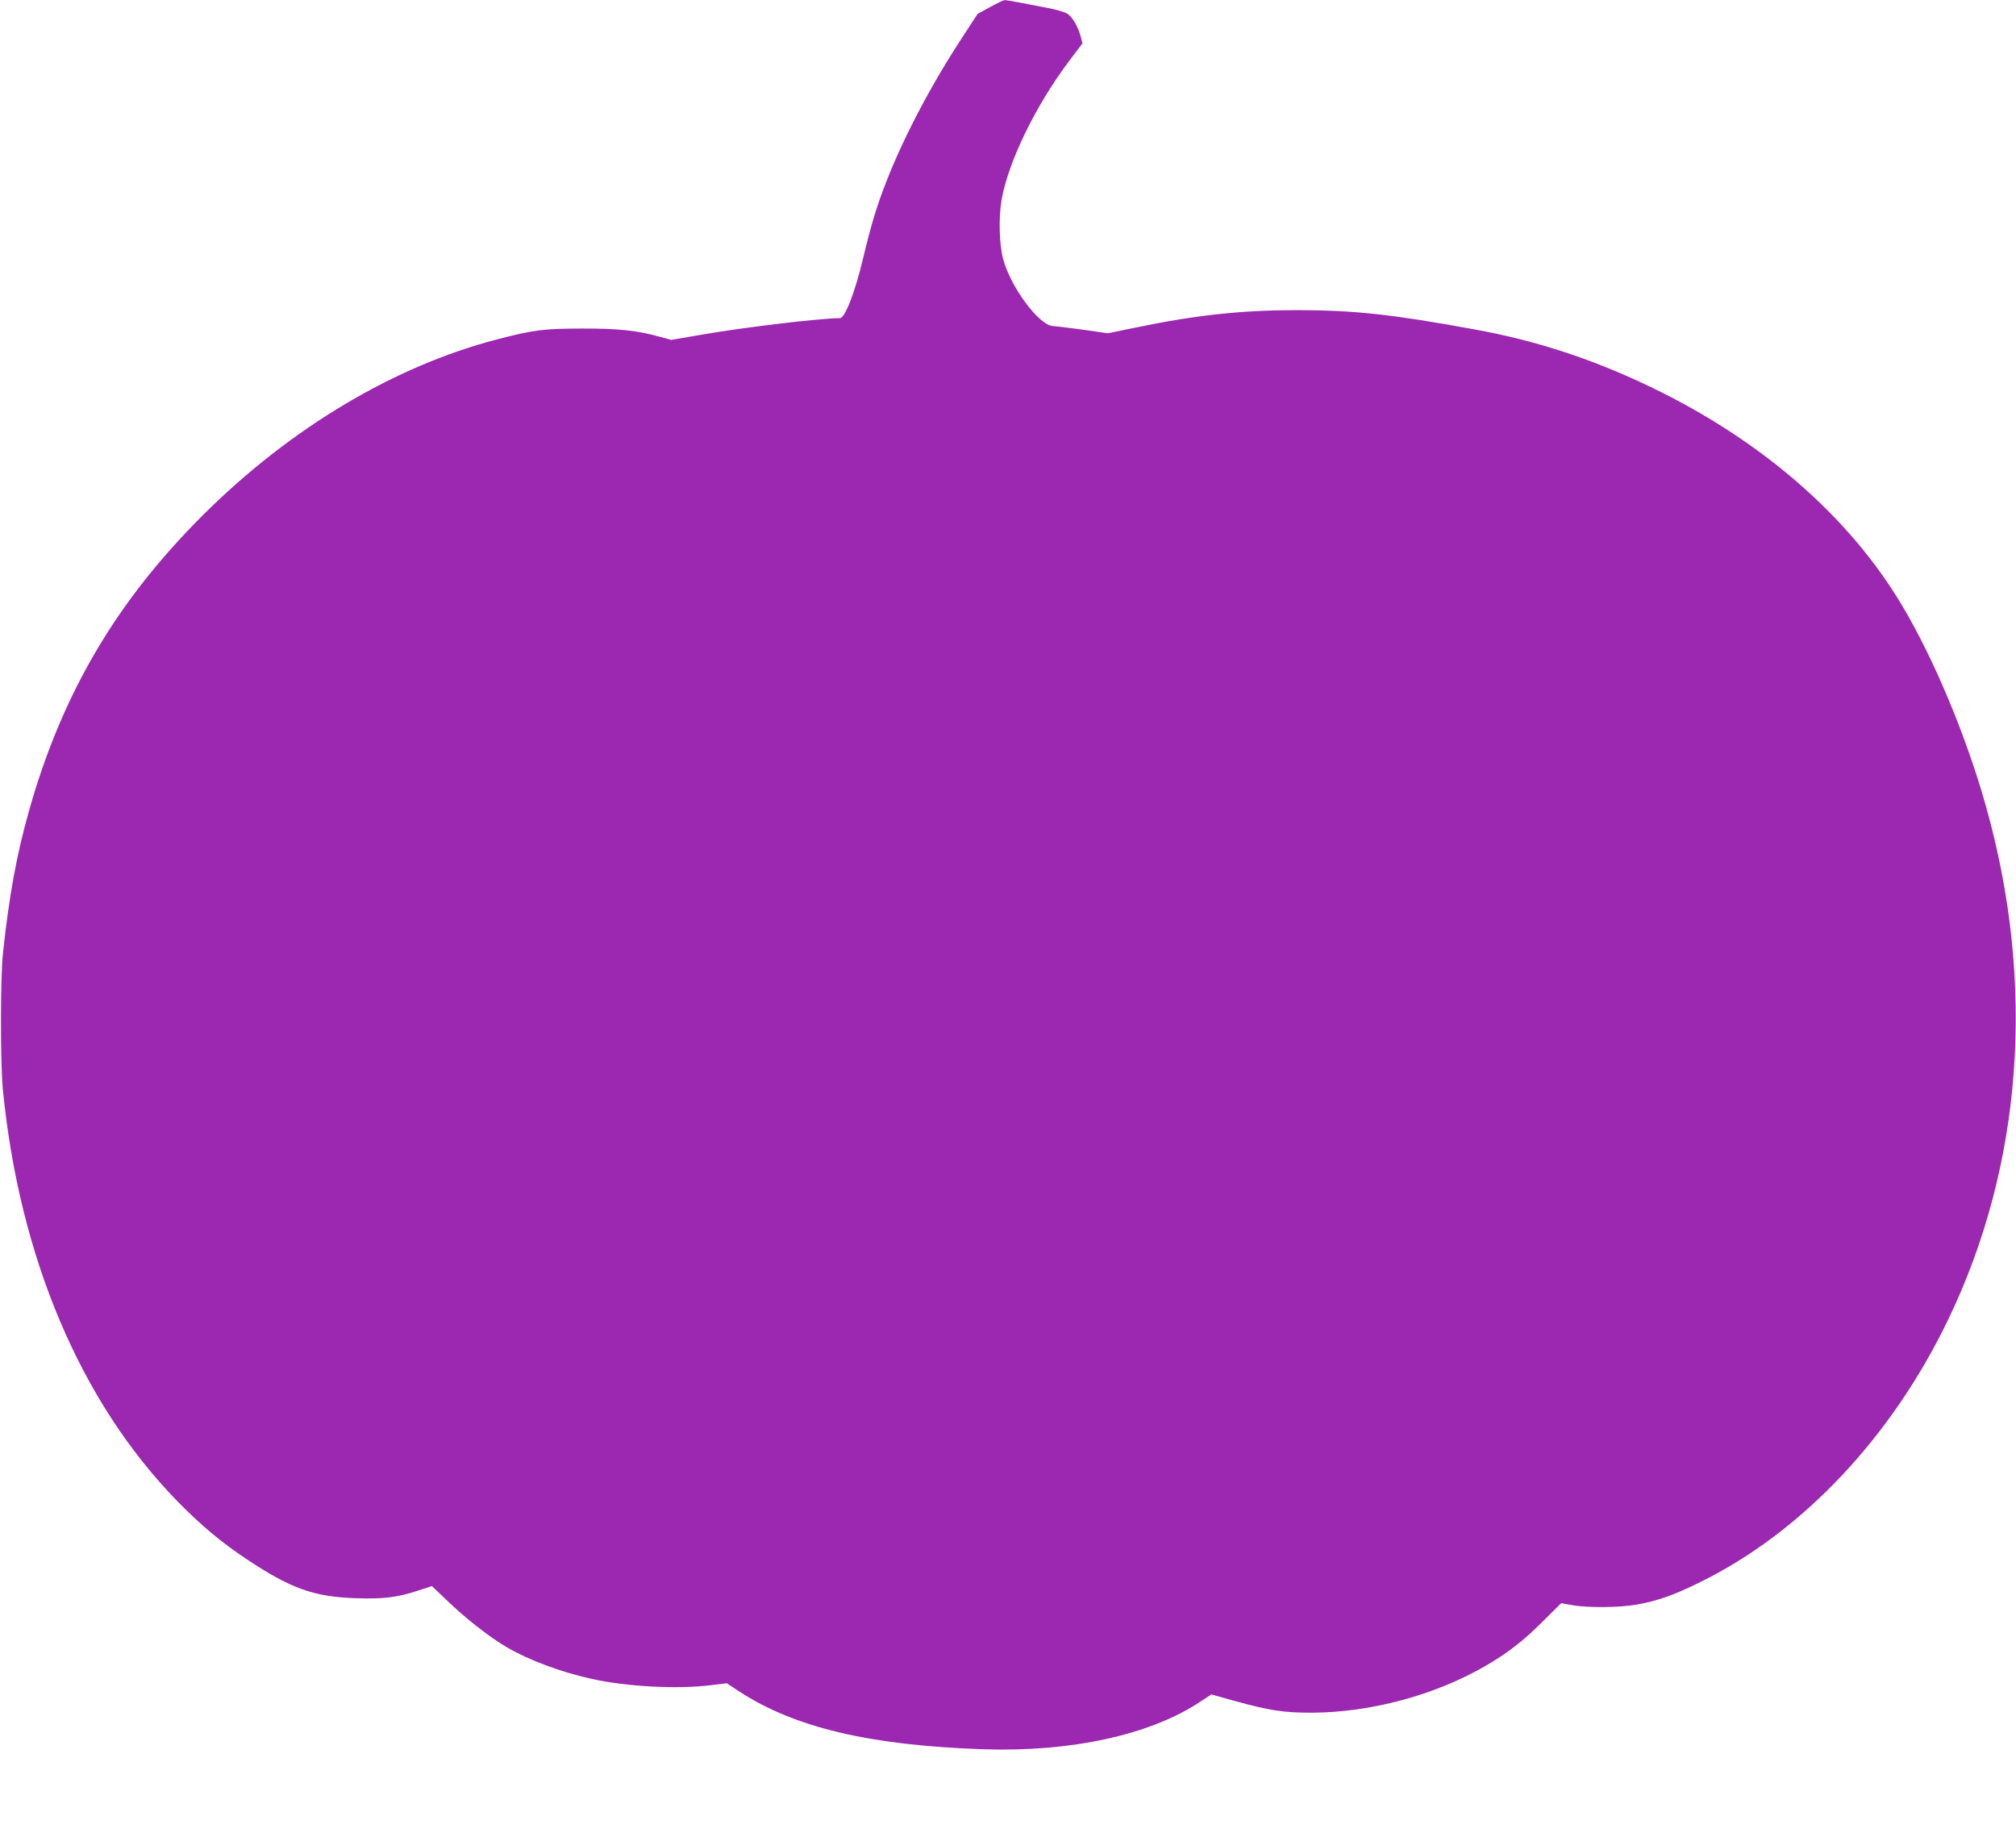 <?xml version="1.0" standalone="no"?>
<!DOCTYPE svg PUBLIC "-//W3C//DTD SVG 20010904//EN"
 "http://www.w3.org/TR/2001/REC-SVG-20010904/DTD/svg10.dtd">
<svg version="1.0" xmlns="http://www.w3.org/2000/svg"
 width="1280pt" height="1164pt" viewBox="0 0 1280 1164"
 preserveAspectRatio="xMidYMid meet">
<g transform="translate(0,1164) scale(0.1,-0.1)"
fill="#9c27b0" stroke="none">
<path d="M6286 11595 l-79 -43 -97 -149 c-196 -299 -368 -625 -479 -907 -63
-160 -99 -278 -151 -496 -53 -221 -115 -380 -148 -380 -121 0 -616 -59 -878
-105 l-192 -33 -66 18 c-149 42 -272 55 -501 54 -242 0 -310 -9 -540 -69 -652
-170 -1308 -561 -1860 -1109 -552 -548 -899 -1135 -1110 -1881 -79 -279 -127
-541 -166 -905 -17 -152 -17 -697 -1 -865 104 -1066 493 -1985 1106 -2614 155
-158 278 -261 443 -371 280 -186 425 -238 691 -247 174 -6 261 4 396 48 l88
29 102 -97 c112 -108 268 -230 373 -291 140 -82 346 -159 539 -201 223 -50
545 -67 760 -40 l99 12 80 -53 c350 -228 824 -341 1545 -366 560 -19 1064 91
1381 302 l70 46 147 -41 c224 -62 314 -75 492 -75 372 2 777 110 1098 295 142
82 242 159 365 282 l119 118 71 -12 c98 -18 303 -16 412 4 132 24 232 59 400
142 648 319 1214 919 1574 1666 474 983 558 2133 240 3261 -126 447 -329 933
-533 1275 -333 560 -887 1043 -1581 1379 -376 182 -737 301 -1135 373 -525 96
-760 121 -1120 122 -355 0 -645 -31 -1026 -110 l-180 -37 -160 23 c-87 12
-172 22 -187 23 -88 1 -270 246 -318 426 -25 95 -29 261 -10 374 42 241 216
600 430 884 l84 111 -12 45 c-16 59 -50 119 -81 141 -14 11 -72 28 -130 39
-58 11 -140 27 -183 35 -42 8 -83 15 -90 14 -6 0 -48 -20 -91 -44z"/>
</g>
</svg>
